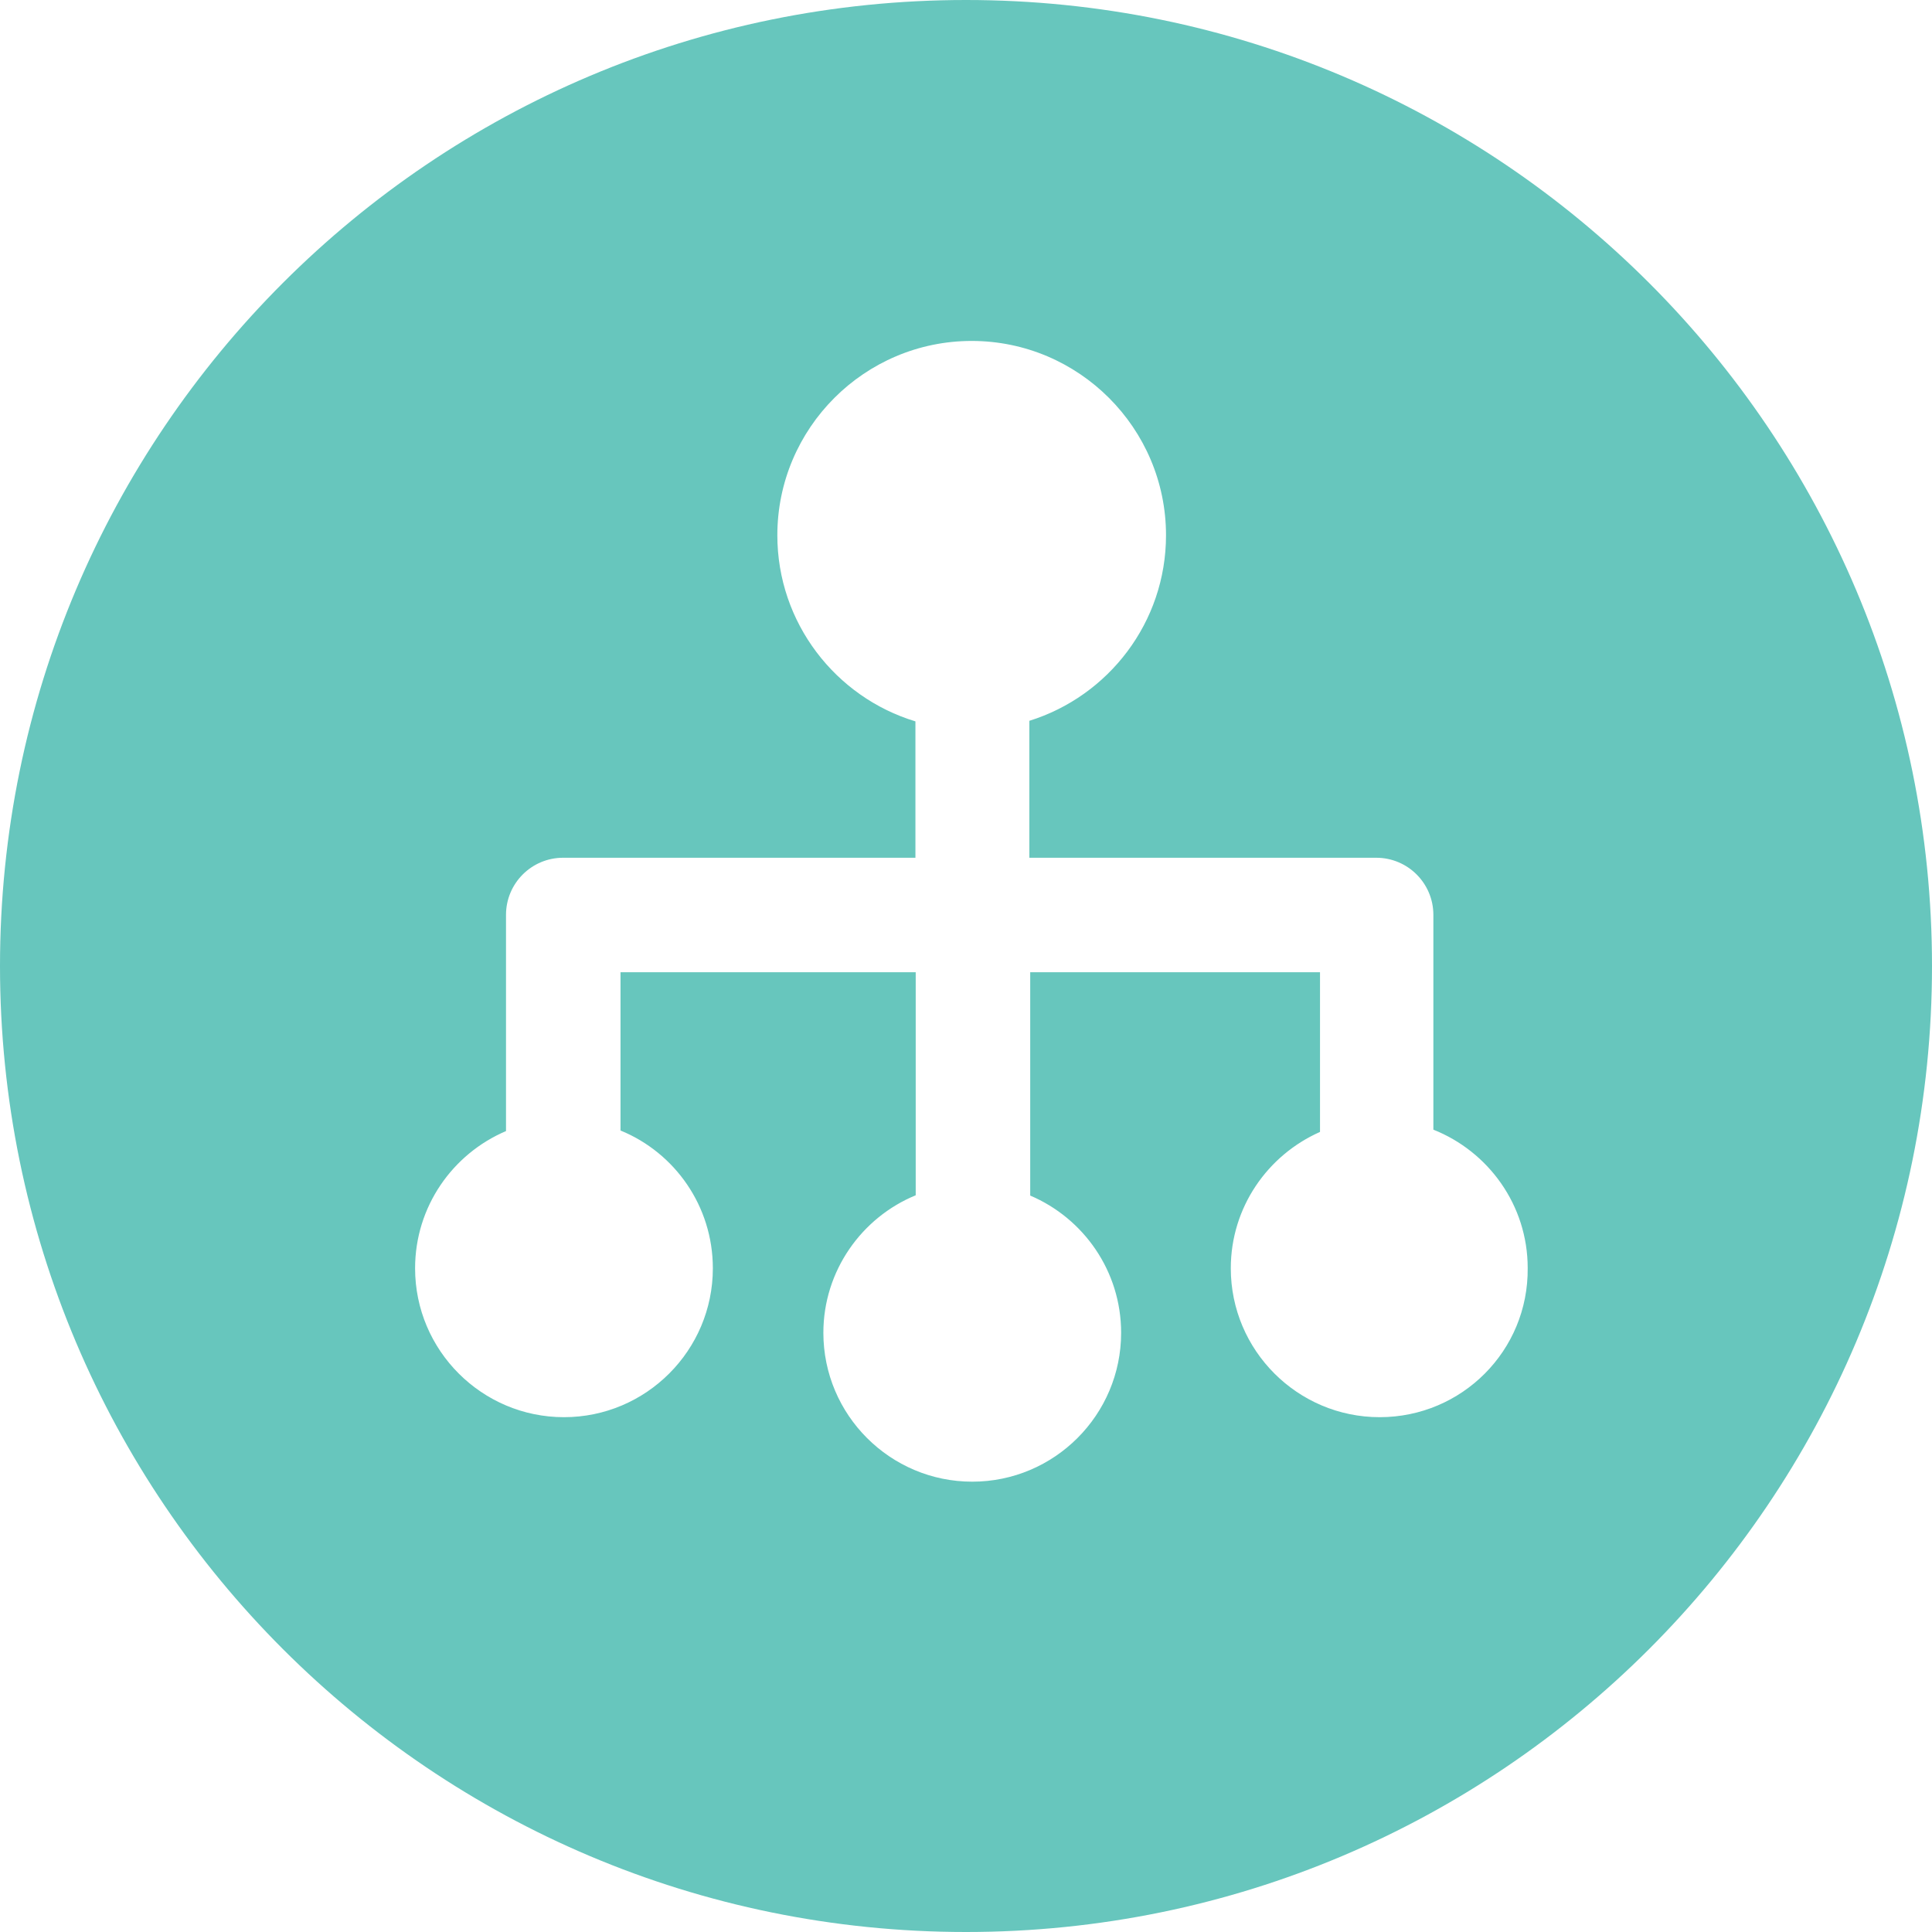 <svg baseProfile="tiny" xmlns="http://www.w3.org/2000/svg" width="68" height="68" viewBox="0 0 68 68"><path fill="#67C6BD" d="M34 0c-18.78 0-34 15.22-34 34s15.22 34 34 34 34-15.22 34-34-15.22-34-34-34zm14.56 49.88c-2.89 0-5.24-2.35-5.24-5.24 0-2.14 1.29-3.98 3.14-4.8v-5.62h-10.2v7.86c1.88.8 3.2 2.66 3.2 4.83 0 2.89-2.35 5.24-5.24 5.24s-5.24-2.35-5.24-5.24c0-2.18 1.35-4.06 3.25-4.84v-7.85h-10.39v5.57c1.91.78 3.25 2.66 3.25 4.85 0 2.89-2.35 5.24-5.24 5.24s-5.24-2.35-5.24-5.24c0-2.17 1.32-4.03 3.2-4.83v-7.61c0-1.11.9-2.01 2.01-2.01h12.4v-4.8c-2.81-.85-4.86-3.47-4.86-6.55 0-3.77 3.07-6.84 6.84-6.84s6.84 3.07 6.84 6.84c0 3.06-2.02 5.66-4.81 6.53v4.82h12.21c1.11 0 2.01.9 2.01 2.01v7.56c1.94.77 3.32 2.66 3.32 4.87.03 2.91-2.32 5.25-5.21 5.25z"/></svg>